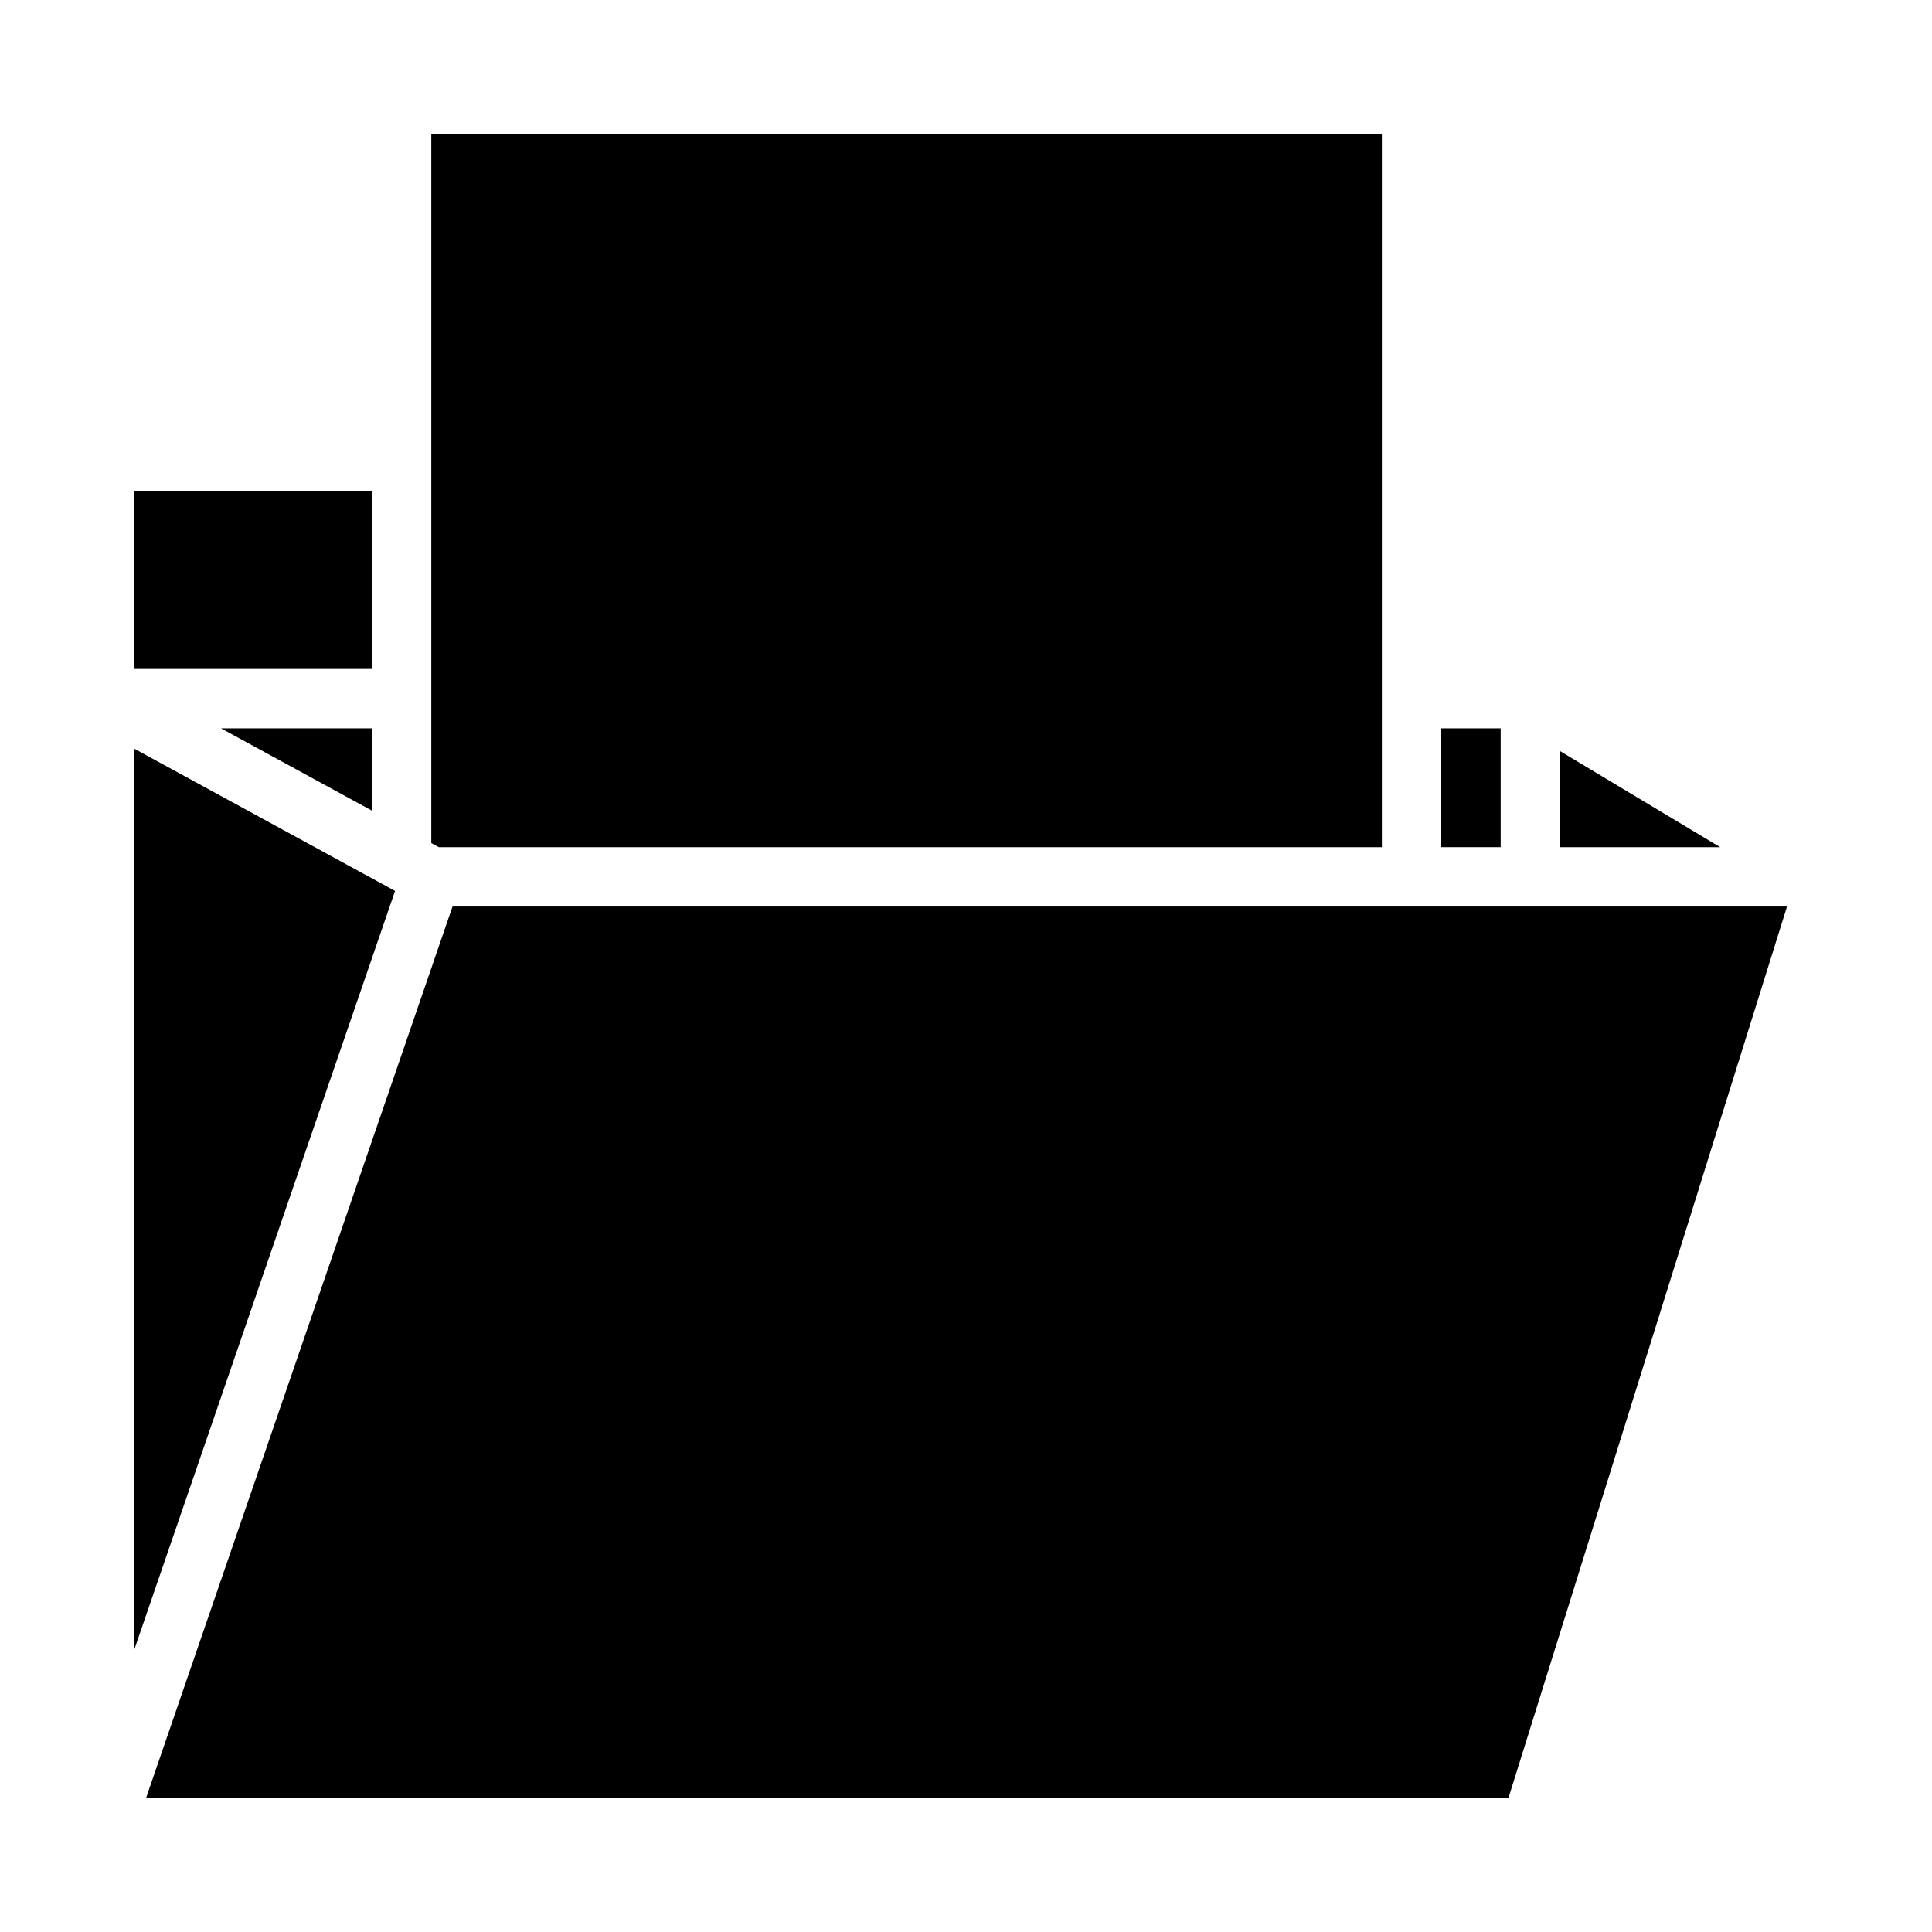<?xml version="1.0" encoding="UTF-8"?>
<!-- Uploaded to: SVG Repo, www.svgrepo.com, Generator: SVG Repo Mixer Tools -->
<svg fill="#000000" width="800px" height="800px" version="1.1" viewBox="144 144 512 512" xmlns="http://www.w3.org/2000/svg">
 <g>
  <path d="m510.21 368.51v-188.93h-251.91v187.84l2.008 1.094z"/>
  <path d="m557.44 343.06v25.453h42.422z"/>
  <path d="m525.95 337.02h15.742v31.488h-15.742z"/>
  <path d="m242.56 337.02h-39.984l39.984 21.805z"/>
  <path d="m263.92 384.25-81.184 236.16h361.04l73.801-236.16z"/>
  <path d="m179.58 342.41v238.76l69.117-201.06z"/>
  <path d="m179.58 274.05h62.977v47.23h-62.977z"/>
 </g>
</svg>